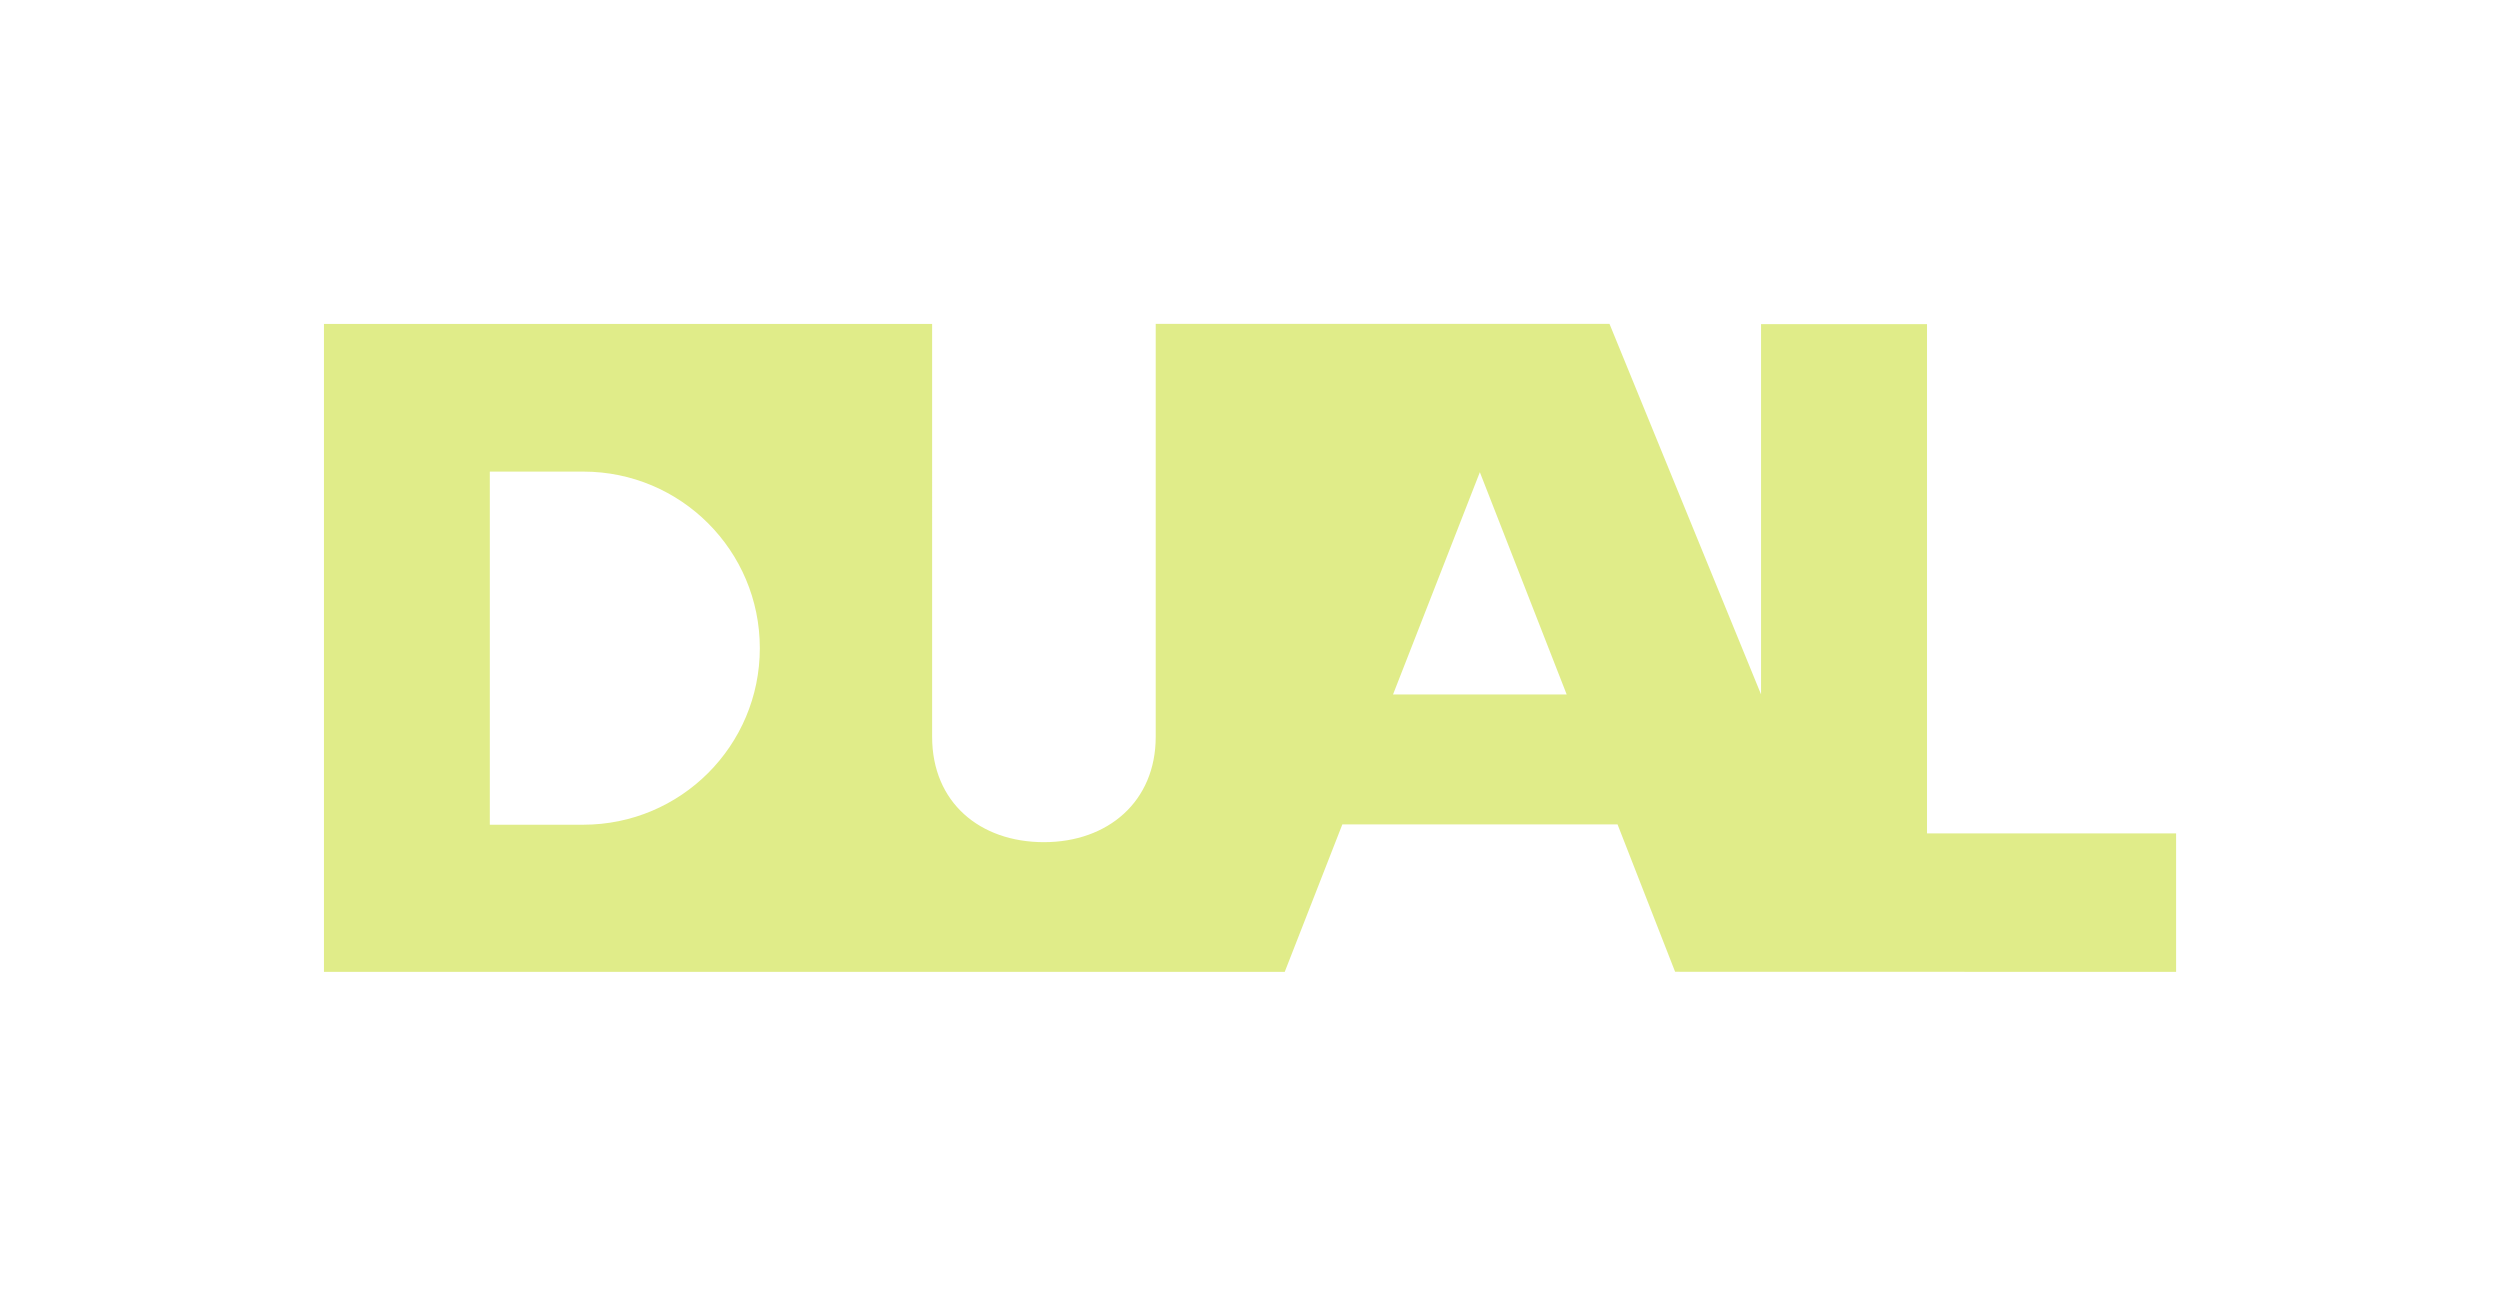 <?xml version="1.0" encoding="UTF-8"?>
<svg id="Layer_1" data-name="Layer 1" xmlns="http://www.w3.org/2000/svg" viewBox="0 0 422.66 219.09">
  <defs>
    <style>
      .cls-1 {
        fill: #e0ec89;
        stroke-width: 0px;
      }
    </style>
  </defs>
  <path class="cls-1" d="m264.87,117.41h-29.36l14.68-37.58,14.68,37.58Zm-136.41-7.83c0,16.49-13.36,29.85-29.85,29.85h-15.8v-59.7h15.8c16.49,0,29.85,13.36,29.85,29.85m169.27-54.79v62.61l-25.62-62.64h-76.72v69.81c0,10.95-8.08,17.81-18.9,17.81s-18.9-6.71-18.9-17.81V54.77H54.77v109.54h162.43l9.74-24.93h46.53l9.73,24.91,84.7.02v-23.41h-42.11V54.8h-28.05Z"/>
</svg>